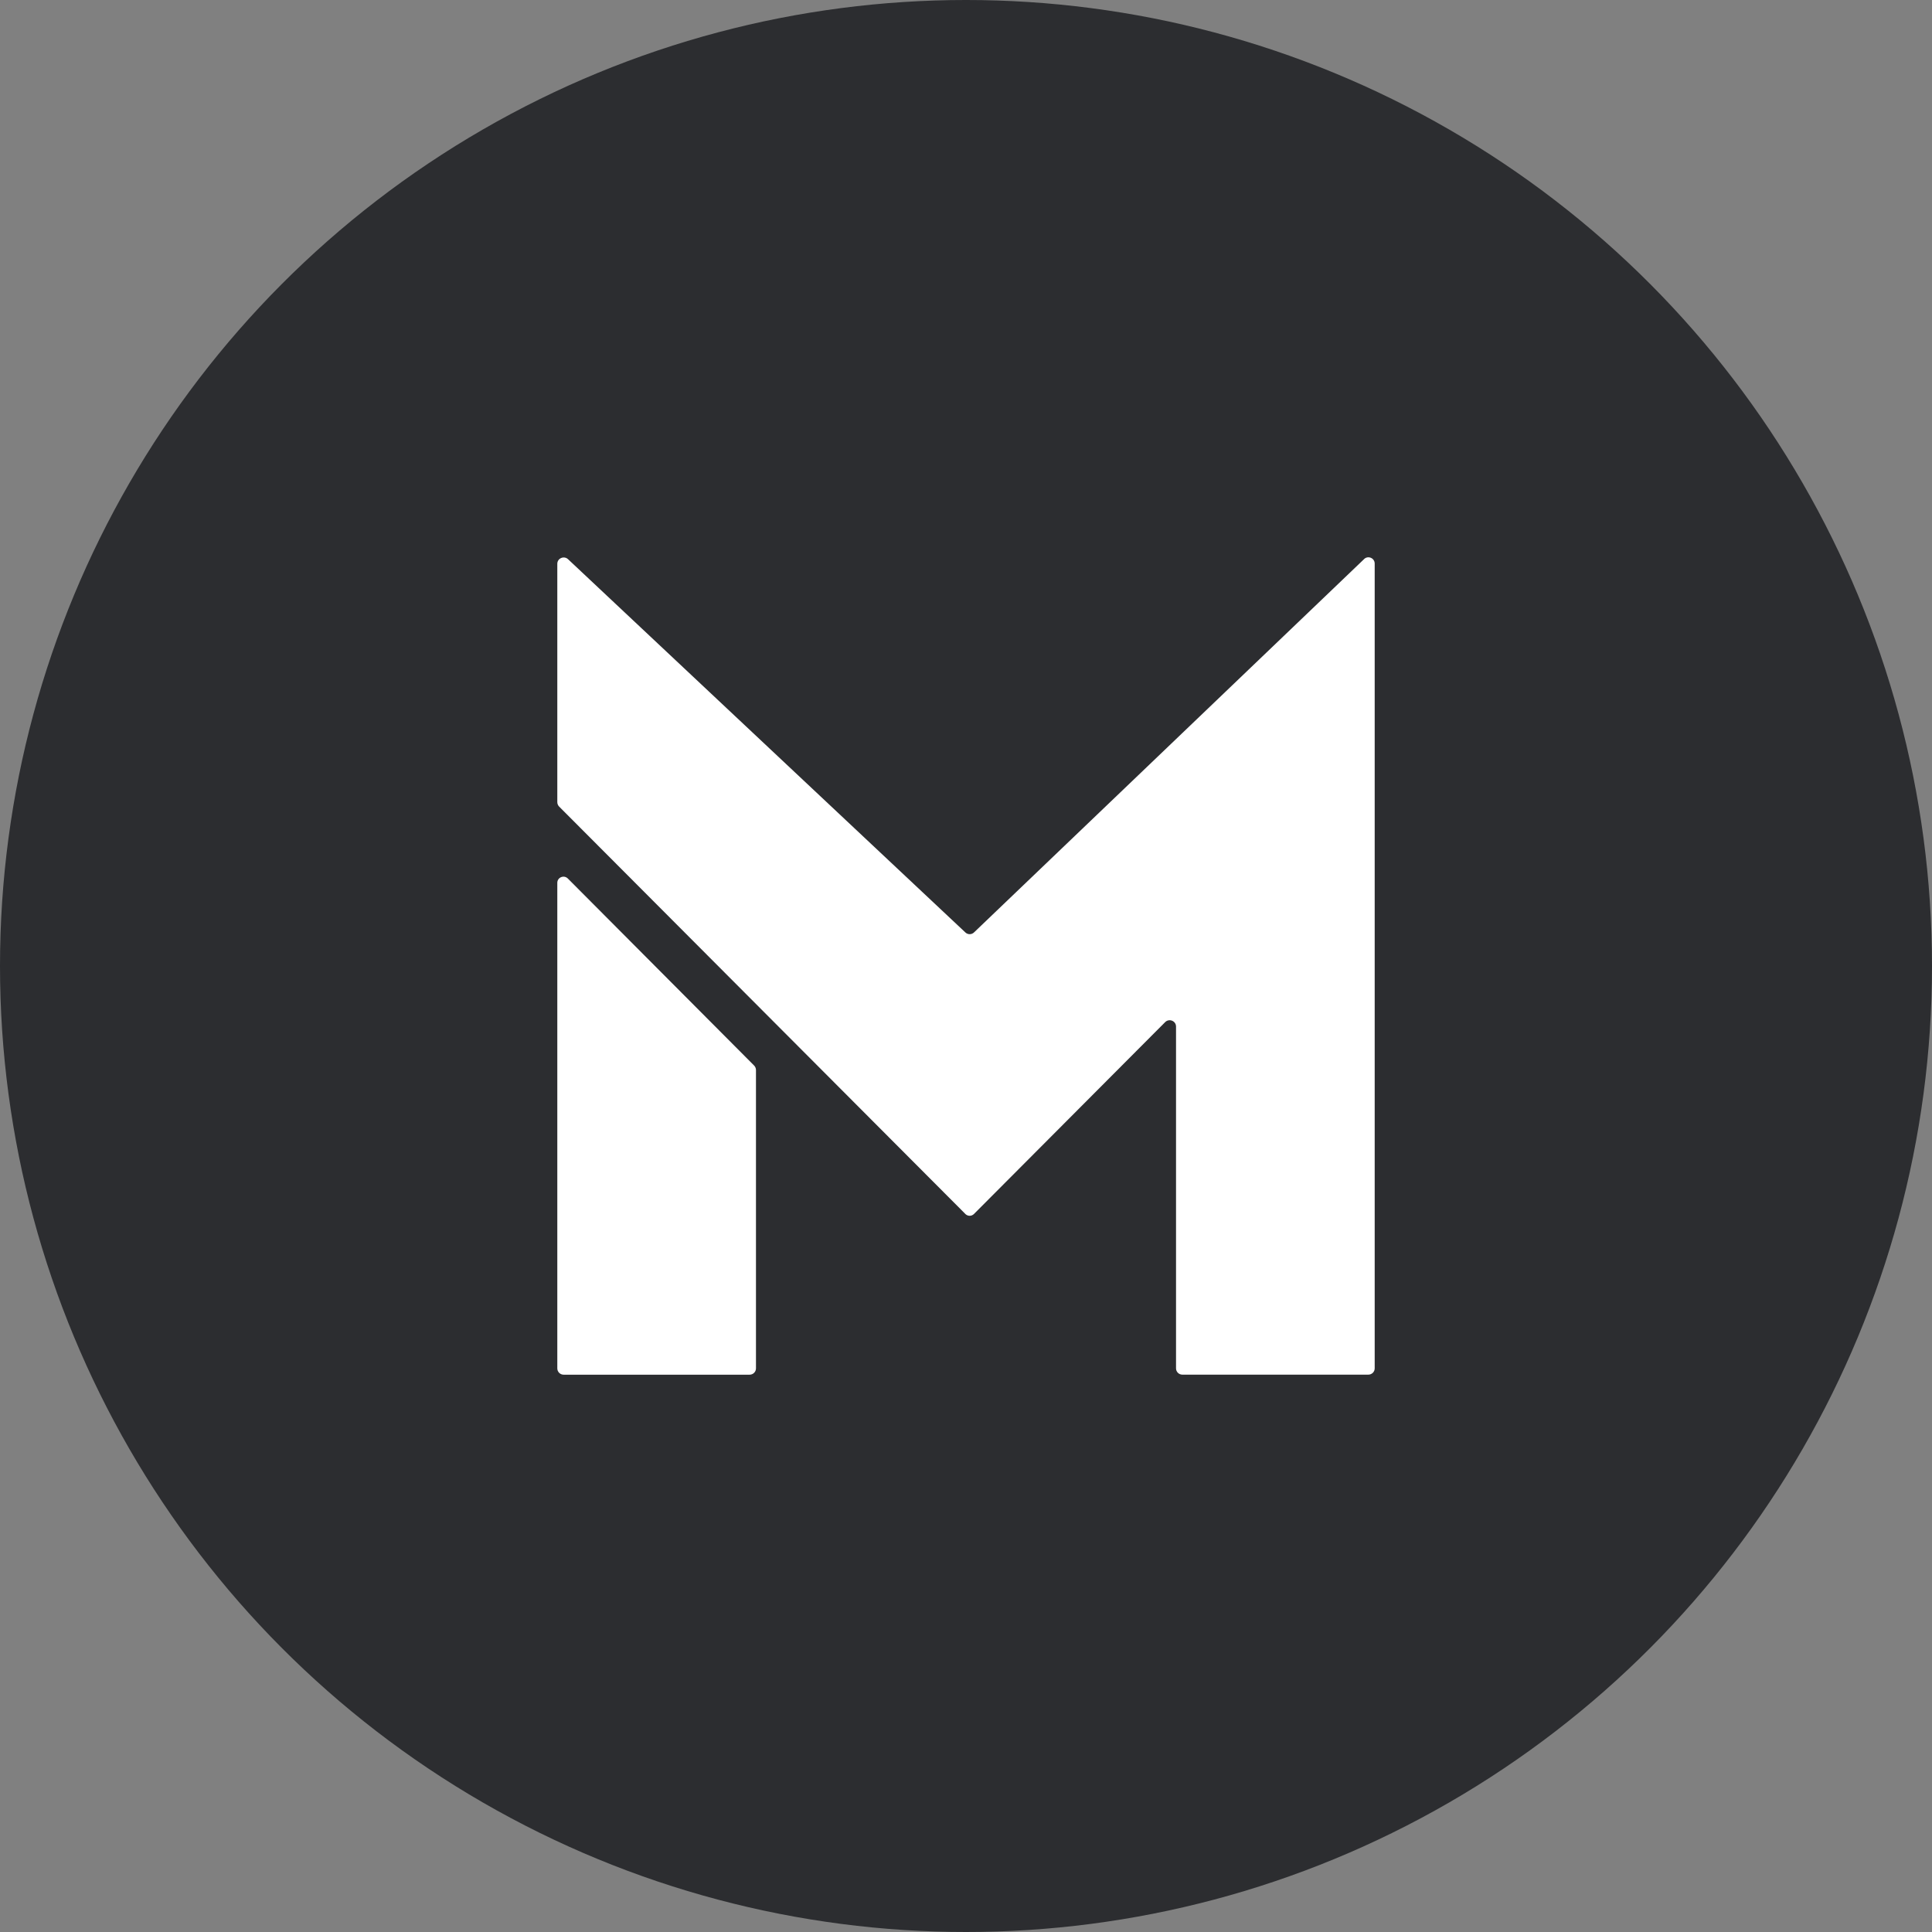 <svg width="52" height="52" viewBox="0 0 52 52" fill="none" xmlns="http://www.w3.org/2000/svg">
<rect x="0" y="0" width="52" height="52" fill="#808080" stroke="none"/>
<g id="6550">
<circle id="Ellipse 90" cx="26" cy="26" r="26" fill="#2C2D30"/>
<g id="_&#233;&#154;&#148;&#231;&#166;&#187;&#230;&#168;&#161;&#229;&#188;&#143;" clip-path="url(#clip0_2018_22156)">
<path id="Vector" d="M15.282 23.644C15.177 23.541 15 23.615 15 23.761V36.83C15 36.924 15.077 37 15.171 37H20.175C20.27 37 20.347 36.924 20.347 36.83V28.799C20.347 28.754 20.328 28.71 20.296 28.678L15.282 23.644Z" fill="white"/>
<path id="Vector_2" d="M36.713 15.05L26.218 25.094C26.153 25.16 26.046 25.16 25.98 25.094L15.293 15.055C15.186 14.948 15 15.023 15 15.175V21.589C15 21.634 15.018 21.677 15.049 21.709L25.977 32.668L25.986 32.678C26.016 32.705 26.055 32.723 26.099 32.723C26.142 32.723 26.181 32.705 26.211 32.678L26.221 32.668L31.36 27.511C31.468 27.403 31.653 27.478 31.653 27.63V36.83C31.653 36.923 31.73 36.999 31.825 36.999H36.828C36.923 36.999 37 36.923 37 36.83V21.859V15.169C37 15.019 36.819 14.943 36.712 15.05L36.713 15.05Z" fill="white"/>
</g>
</g>
<defs>
<clipPath id="clip0_2018_22156">
<rect width="22" height="22" fill="white" transform="translate(15 15)"/>
</clipPath>
</defs>
</svg>
